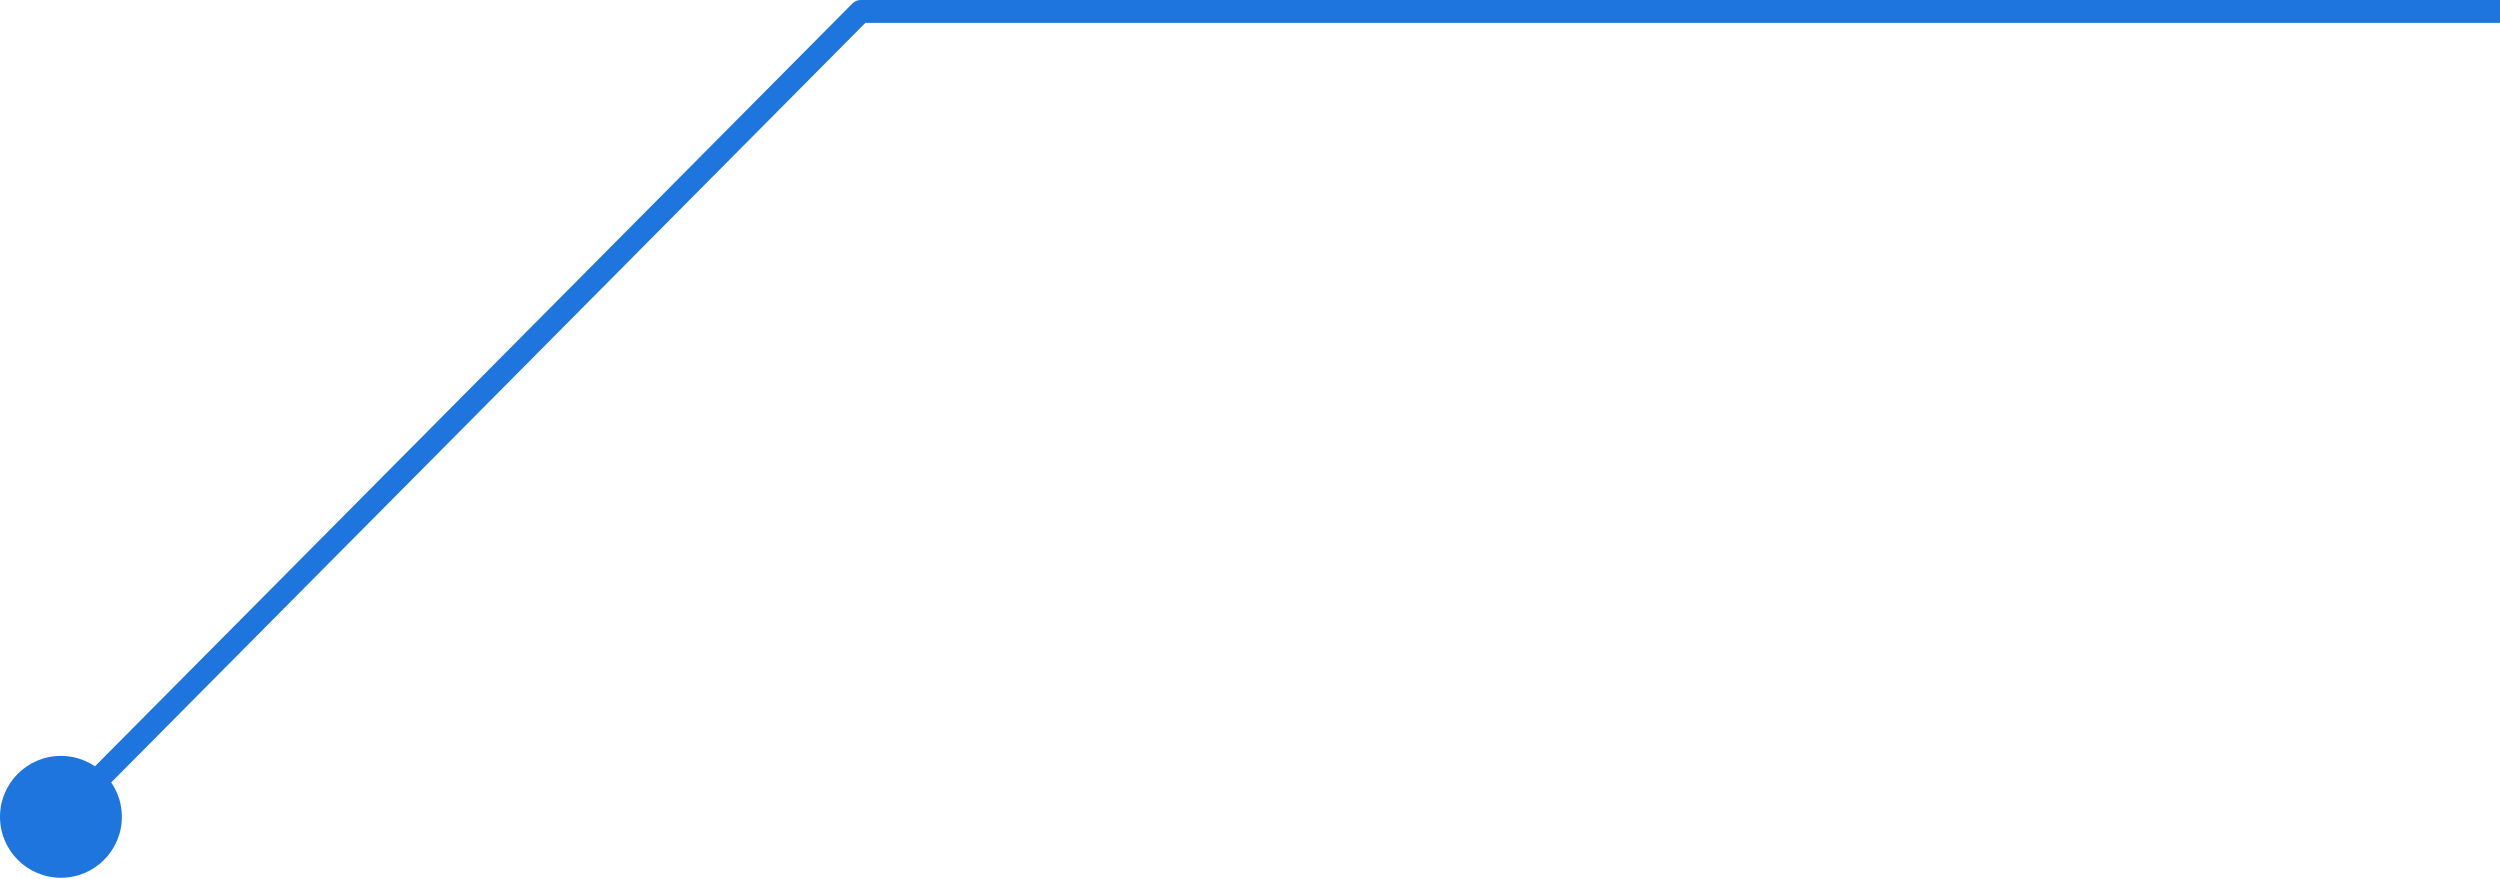 <?xml version="1.0" encoding="UTF-8"?> <svg xmlns="http://www.w3.org/2000/svg" width="876" height="308" viewBox="0 0 876 308" fill="none"> <path d="M301.563 4.003V0C300.496 0 299.474 0.426 298.722 1.183L301.563 4.003ZM-0 286.218C-0 298.009 9.558 307.568 21.349 307.568C33.14 307.568 42.699 298.009 42.699 286.218C42.699 274.427 33.14 264.868 21.349 264.868C9.558 264.868 -0 274.427 -0 286.218ZM876 0H301.563V8.006H876V0ZM298.722 1.183L18.509 283.397L24.19 289.038L304.403 6.824L298.722 1.183Z" fill="#1D75DD"></path> </svg> 